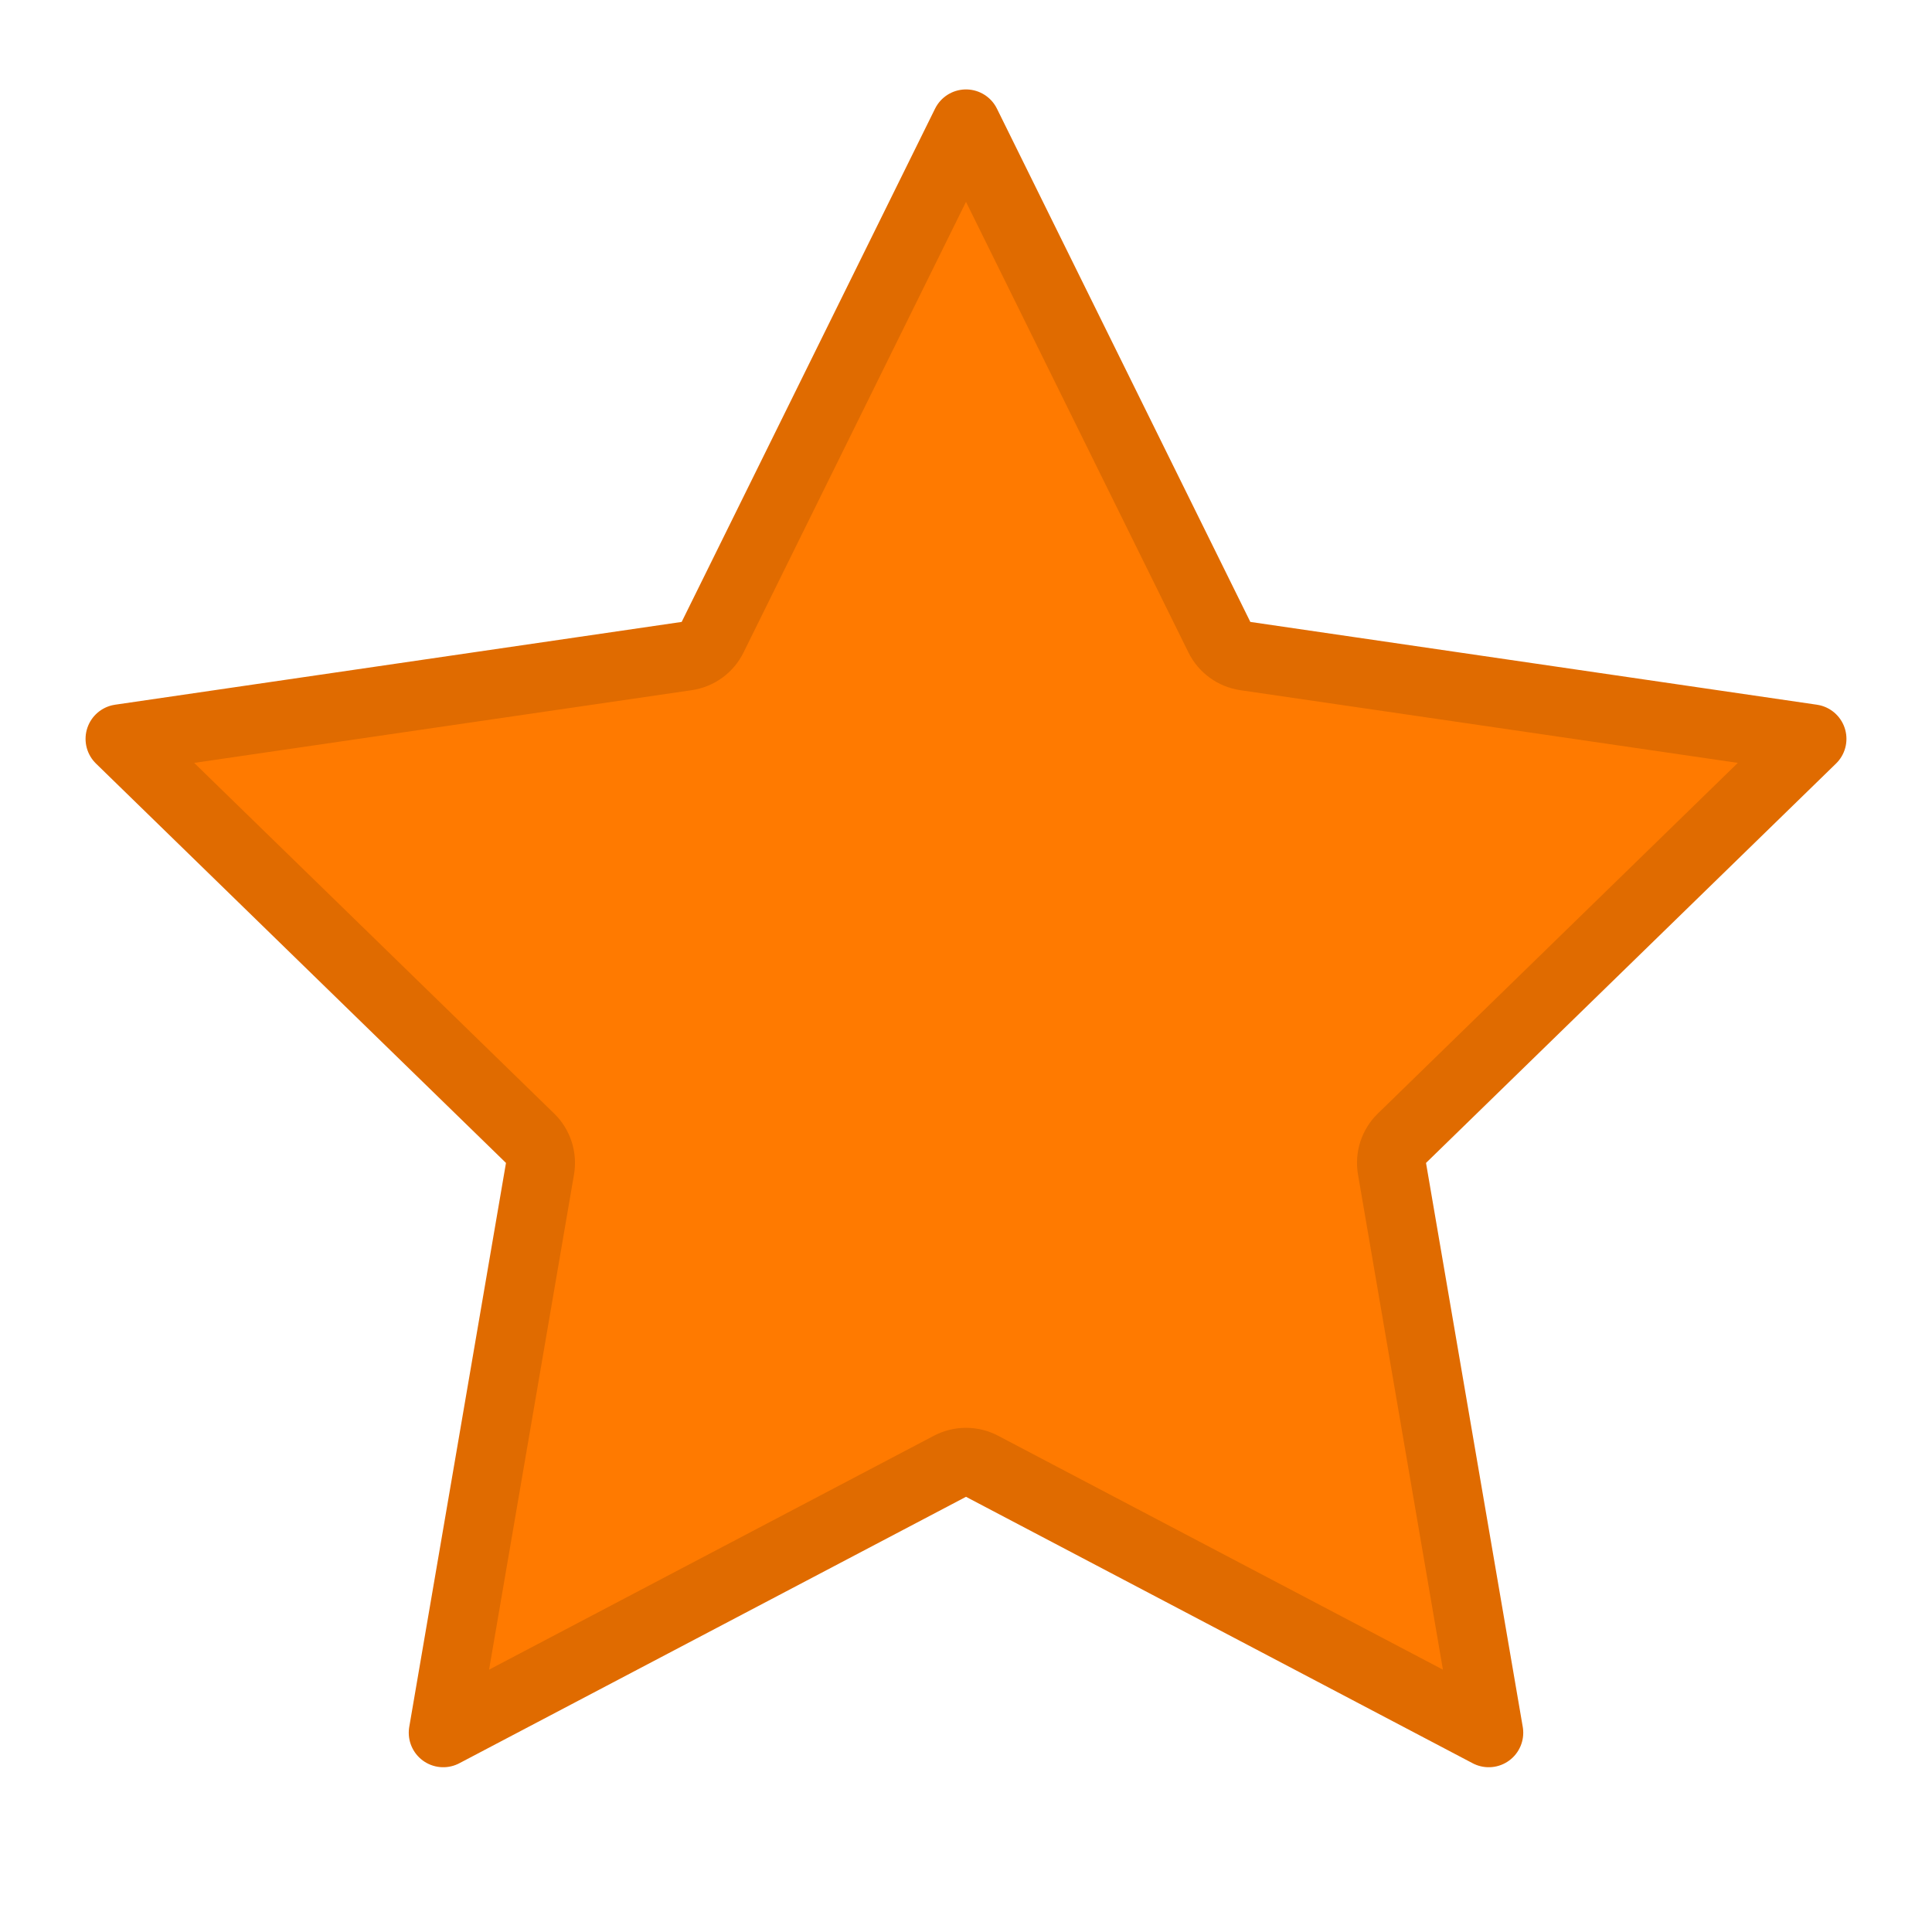 <svg width="14" height="14" viewBox="0 0 14 14" fill="none" xmlns="http://www.w3.org/2000/svg">
<path d="M7 0.898L8.836 4.617C8.872 4.691 8.943 4.742 9.024 4.754L13.13 5.354L10.159 8.248C10.1 8.305 10.073 8.388 10.087 8.469L10.788 12.556L7.116 10.625C7.044 10.587 6.957 10.587 6.884 10.625L3.212 12.556L3.913 8.469C3.927 8.388 3.9 8.305 3.841 8.248L0.87 5.354L4.976 4.754C5.058 4.742 5.128 4.691 5.164 4.617L7 0.898Z" fill="#FF7A00" stroke="#E06B00" stroke-width="0.5" stroke-linecap="round" stroke-linejoin="round"/>
</svg>
